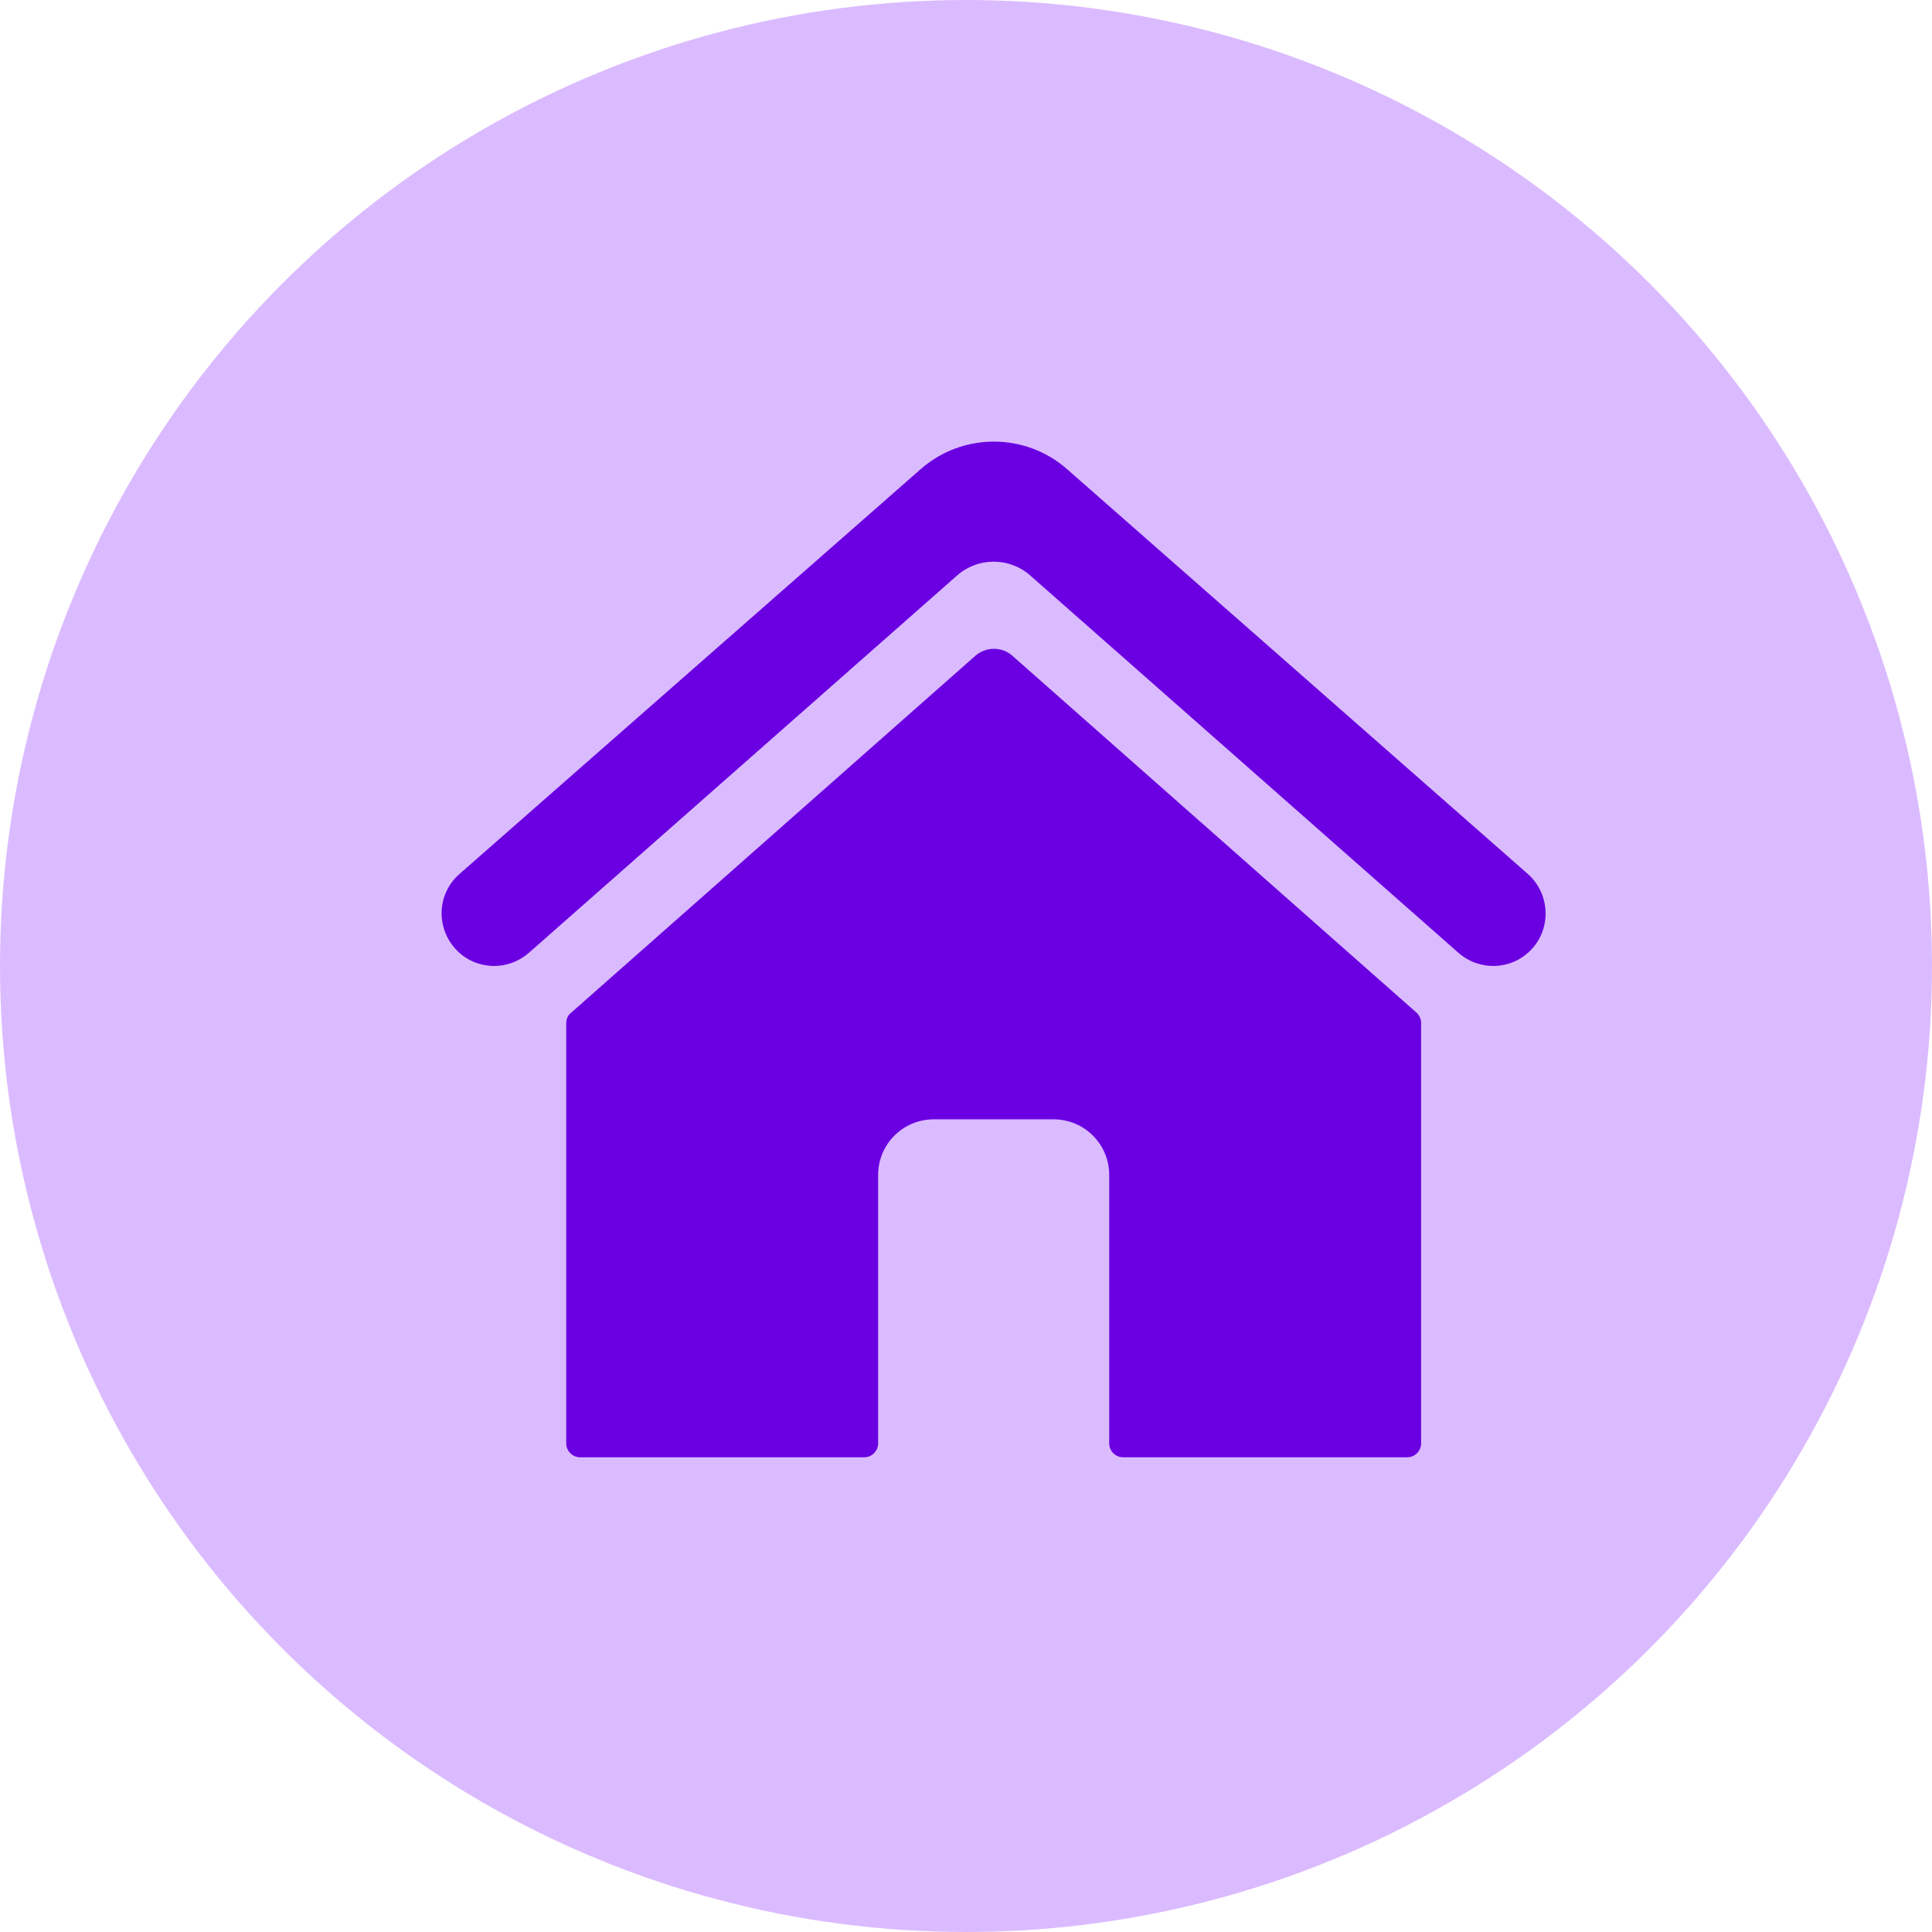 <?xml version="1.0" encoding="UTF-8"?> <svg xmlns="http://www.w3.org/2000/svg" width="140" height="140" viewBox="0 0 140 140" fill="none"> <circle cx="70" cy="70" r="70" fill="#DBBBFF"></circle> <path d="M102.979 74.139V104.599C102.979 105.142 102.522 105.6 101.979 105.6H81.377C80.835 105.6 80.377 105.142 80.377 104.599V85.141C80.377 82.912 78.577 81.112 76.348 81.112H67.662C65.433 81.112 63.633 82.912 63.633 85.141V104.599C63.633 105.142 63.176 105.6 62.633 105.6H42.031C41.488 105.6 41.031 105.142 41.031 104.599V74.139C41.031 73.854 41.145 73.568 41.374 73.397L70.691 47.508C71.462 46.851 72.605 46.851 73.348 47.508L102.665 73.397C102.865 73.597 102.979 73.854 102.979 74.139ZM110.723 63.339L77.32 33.993C74.291 31.336 69.748 31.336 66.719 33.993L33.287 63.339C31.63 64.796 31.573 67.31 33.116 68.882C34.545 70.311 36.802 70.368 38.316 69.053L69.348 41.708C70.862 40.365 73.148 40.365 74.662 41.708L105.694 69.053C107.208 70.368 109.466 70.311 110.894 68.882C112.437 67.339 112.352 64.796 110.723 63.339Z" fill="#6A00E2"></path> </svg> 